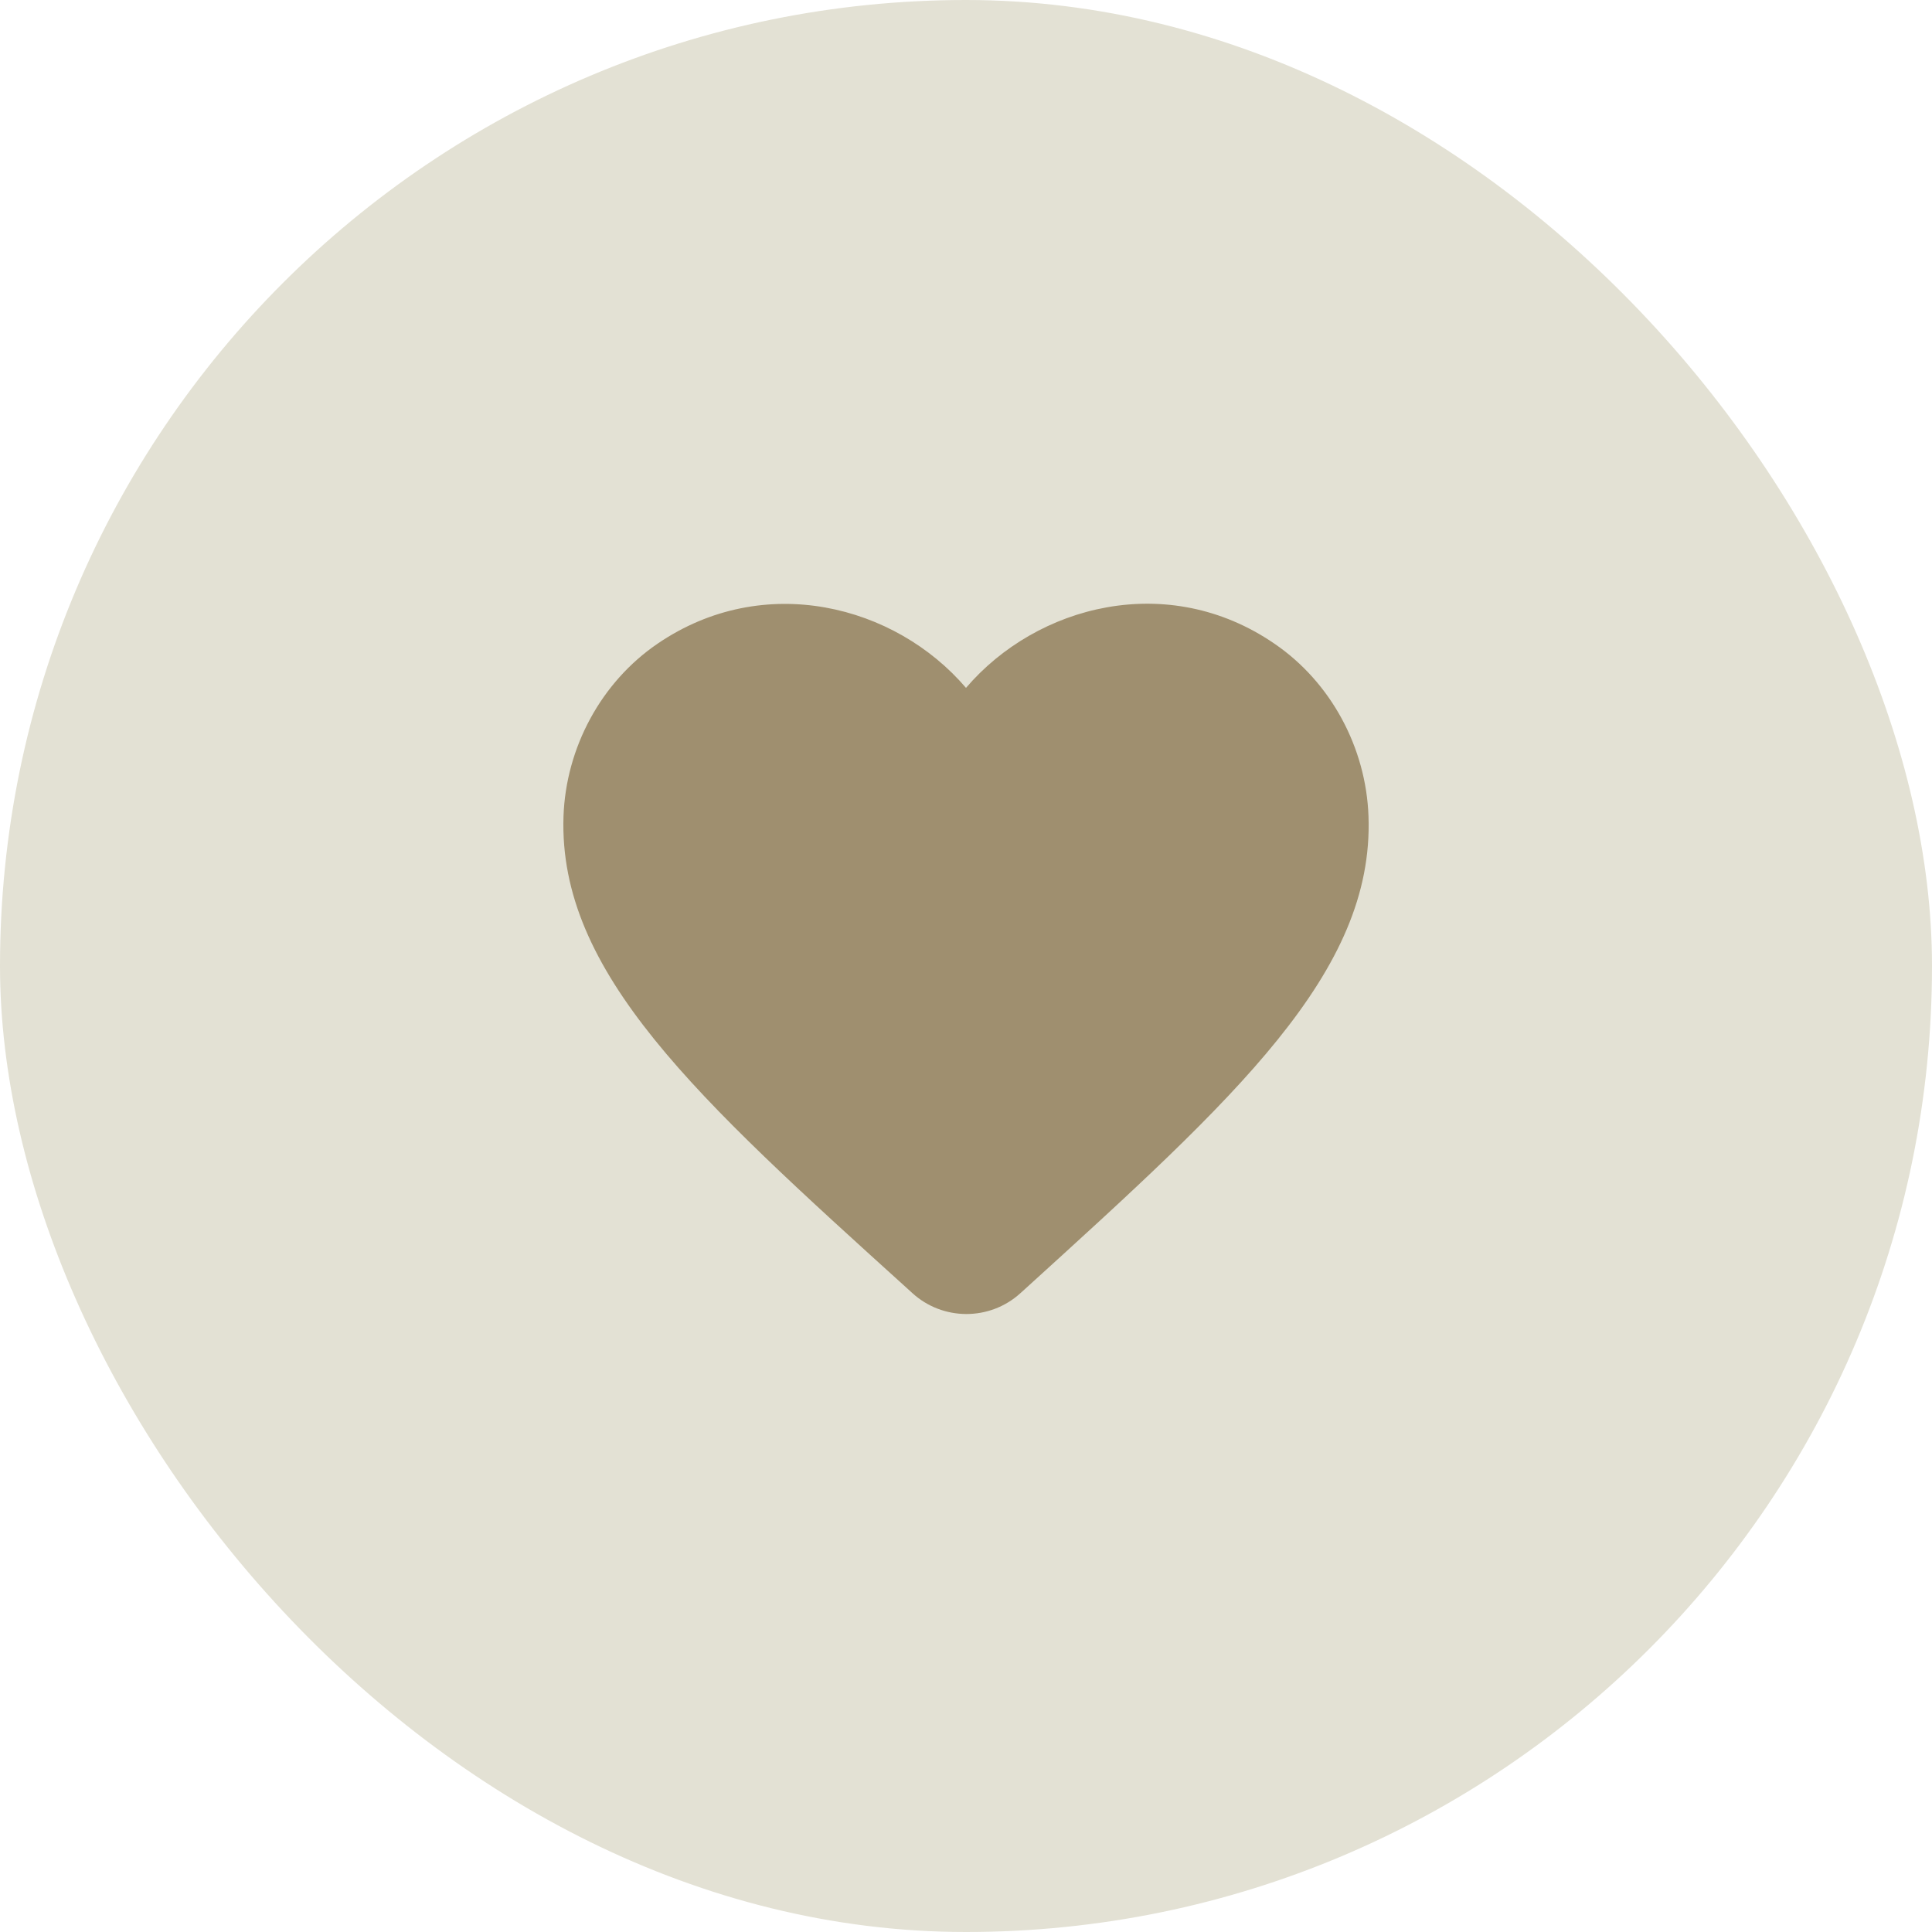 <svg width="48" height="48" viewBox="0 0 48 48" fill="none" xmlns="http://www.w3.org/2000/svg">
<rect width="48" height="48" rx="24" fill="#E3E1D4"/>
<g clip-path="url(#clip0_94_77153)">
<path d="M25.35 32.13C24.59 32.82 23.42 32.82 22.66 32.12L22.55 32.02C17.3 27.27 13.87 24.16 14 20.28C14.06 18.58 14.93 16.95 16.34 15.99C18.98 14.19 22.24 15.03 24 17.09C25.76 15.03 29.02 14.18 31.66 15.99C33.07 16.95 33.94 18.58 34 20.28C34.14 24.16 30.7 27.27 25.45 32.04L25.35 32.13Z" fill="#9F8F6F"/>
</g>
<defs>
<clipPath id="clip0_94_77153">
<rect width="24" height="24" fill="white" transform="translate(12 12)"/>
</clipPath>
</defs>
</svg>
